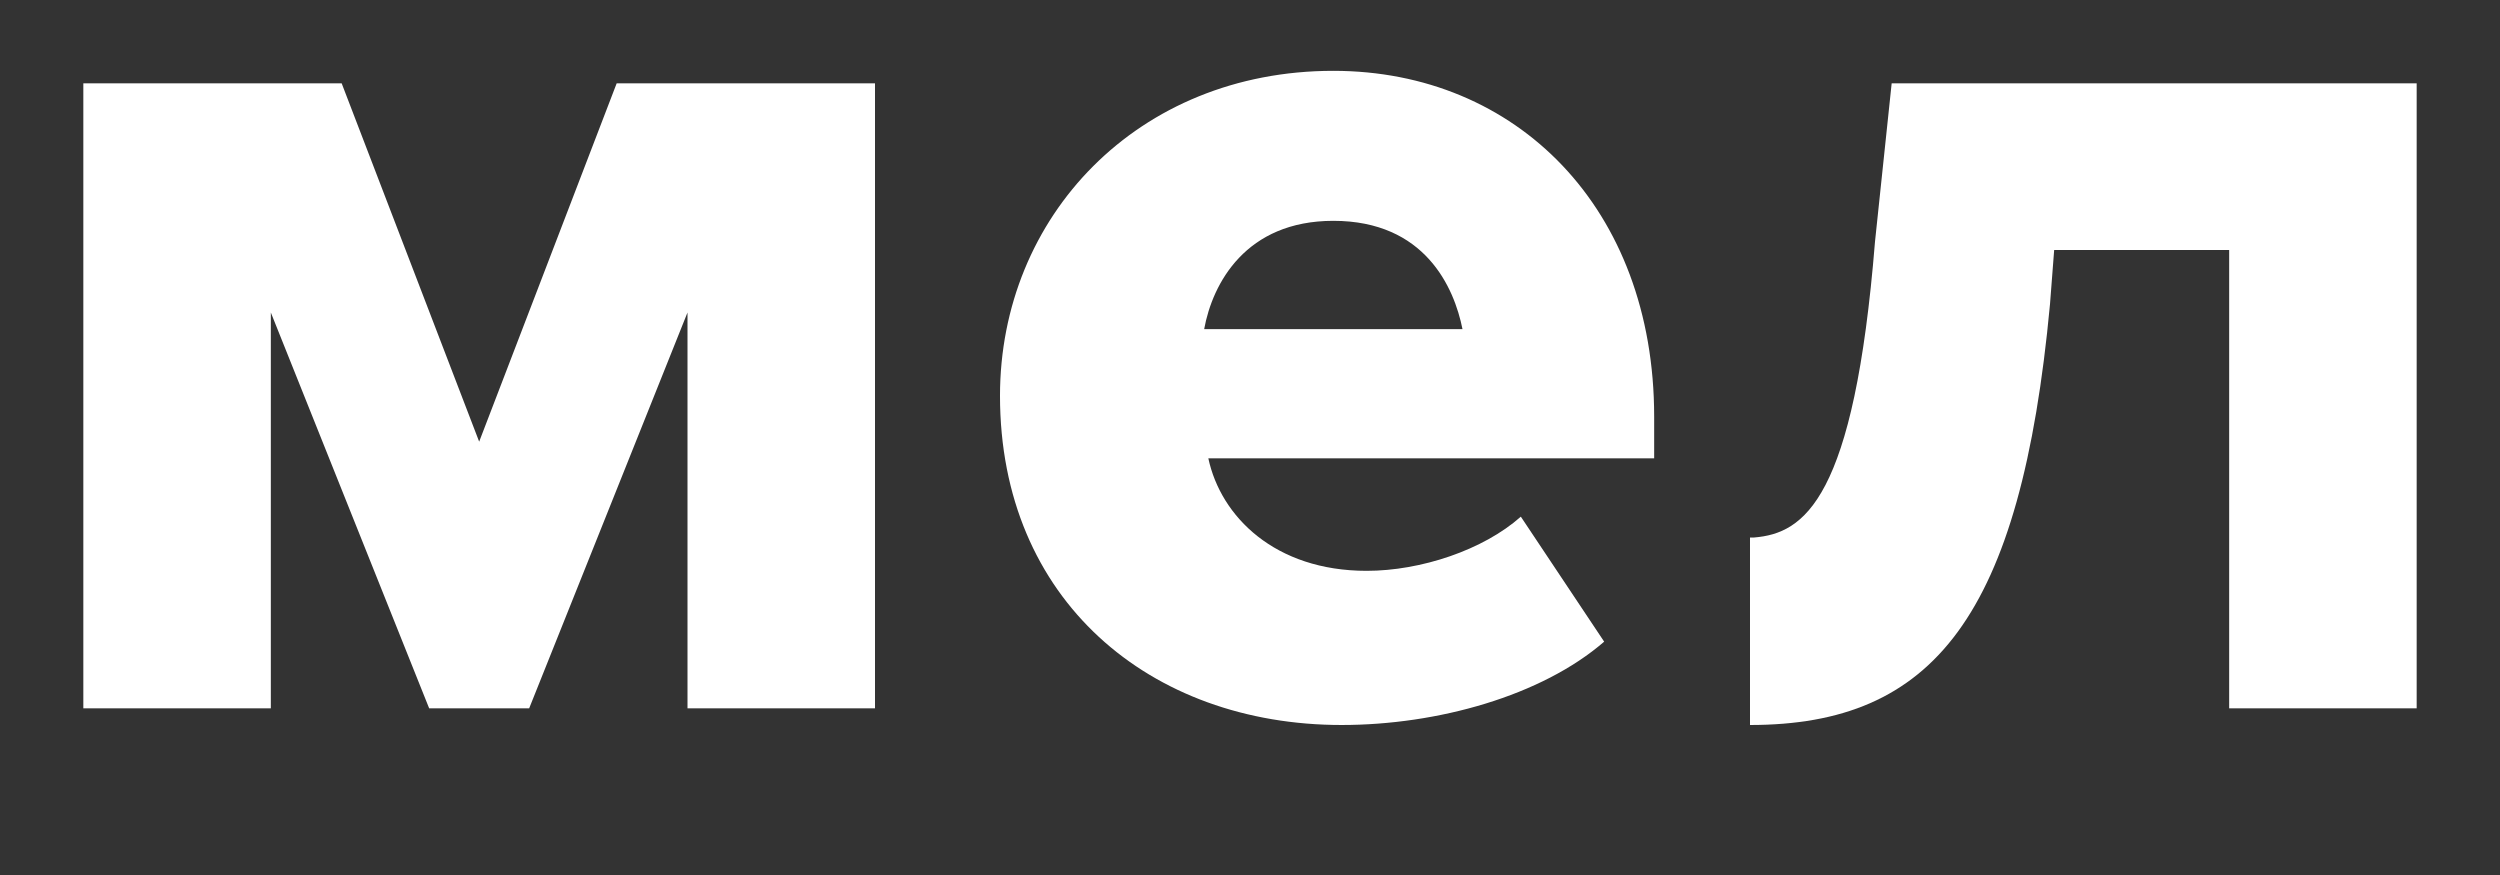 <?xml version="1.0" encoding="UTF-8"?> <!-- Generator: Adobe Illustrator 27.1.1, SVG Export Plug-In . SVG Version: 6.00 Build 0) --> <svg xmlns="http://www.w3.org/2000/svg" xmlns:xlink="http://www.w3.org/1999/xlink" id="Слой_1" x="0px" y="0px" viewBox="0 0 60 21" style="enable-background:new 0 0 60 21;" xml:space="preserve"><rect x="0" y="0" width="60" height="21" fill="#333333" stroke="none"/> <style type="text/css"> .st0{fill:#FFFFFF;} </style> <path id="_x31_5njj68gcb" class="st0" d="M16.5,17H21V2h-6.2l-3.3,8.6L8.2,2H2v15h4.5V7.5l3.8,9.5h2.4l3.8-9.5V17z"></path> <path id="qo6ss3n3ad" class="st0" d="M32,1.7c4.4,0,7.7,3.3,7.7,8.3v1H29c0.3,1.4,1.6,2.7,3.8,2.7c1.3,0,2.8-0.5,3.7-1.3l2,3 c-1.5,1.3-4,2-6.3,2c-4.6,0-8.2-3-8.2-7.9C24,5.2,27.3,1.7,32,1.7z M32,5.3c-2.1,0-2.9,1.5-3.1,2.6h6.2C34.9,6.9,34.2,5.3,32,5.3z"></path> <path id="_x32_ni8dziz8f" class="st0" d="M42,17.4v-4.5l0.1,0c1.2-0.1,2.4-0.9,2.9-7.1L45.4,2L58,2v15h-4.5V6h-4.2l-0.1,1.3 C48.5,14.8,46.4,17.4,42,17.4z"></path> </svg> 